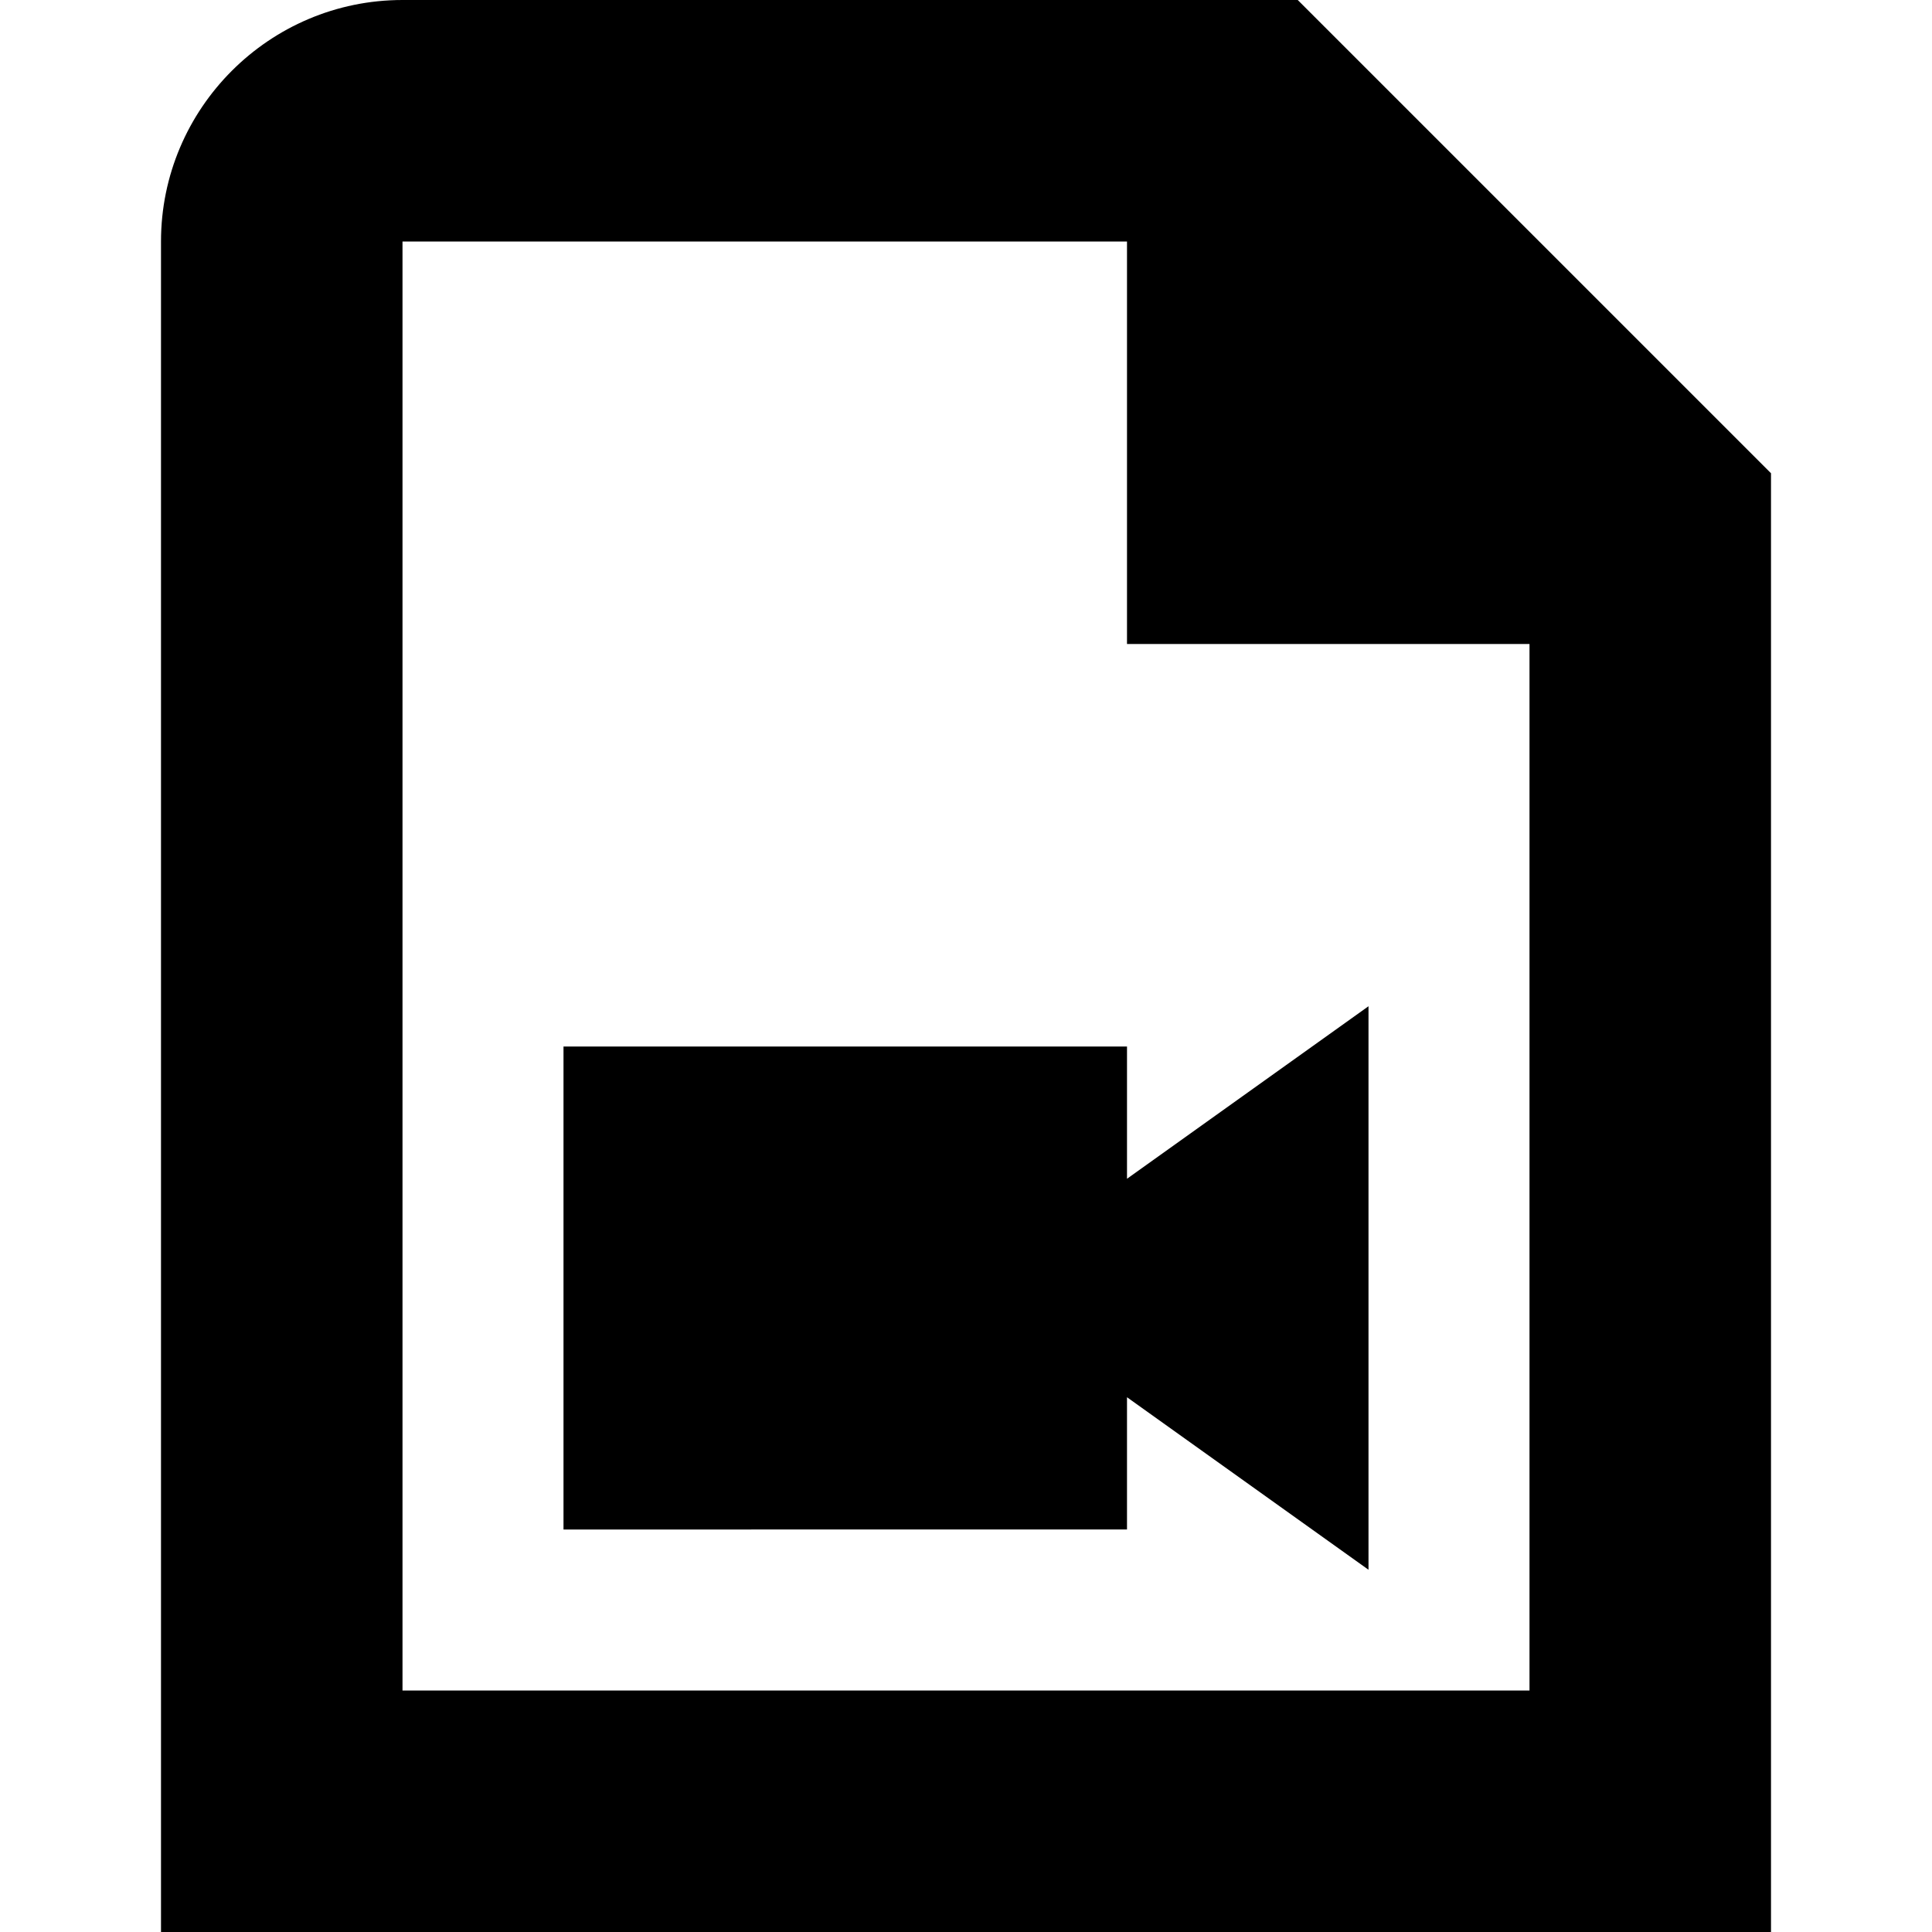 <?xml version="1.0" encoding="UTF-8"?>
<svg xmlns="http://www.w3.org/2000/svg" id="Layer_1" data-name="Layer 1" viewBox="0 0 24 24" width="512" height="512"><path d="M16.121,0H5c-1.654,0-3,1.346-3,3V24H22V5.879L16.121,0ZM5,21V3H14v5h5v13H5Zm9-6.357l3-2.143v7l-3-2.143v1.643H7v-6h7v1.643Z"/></svg>
